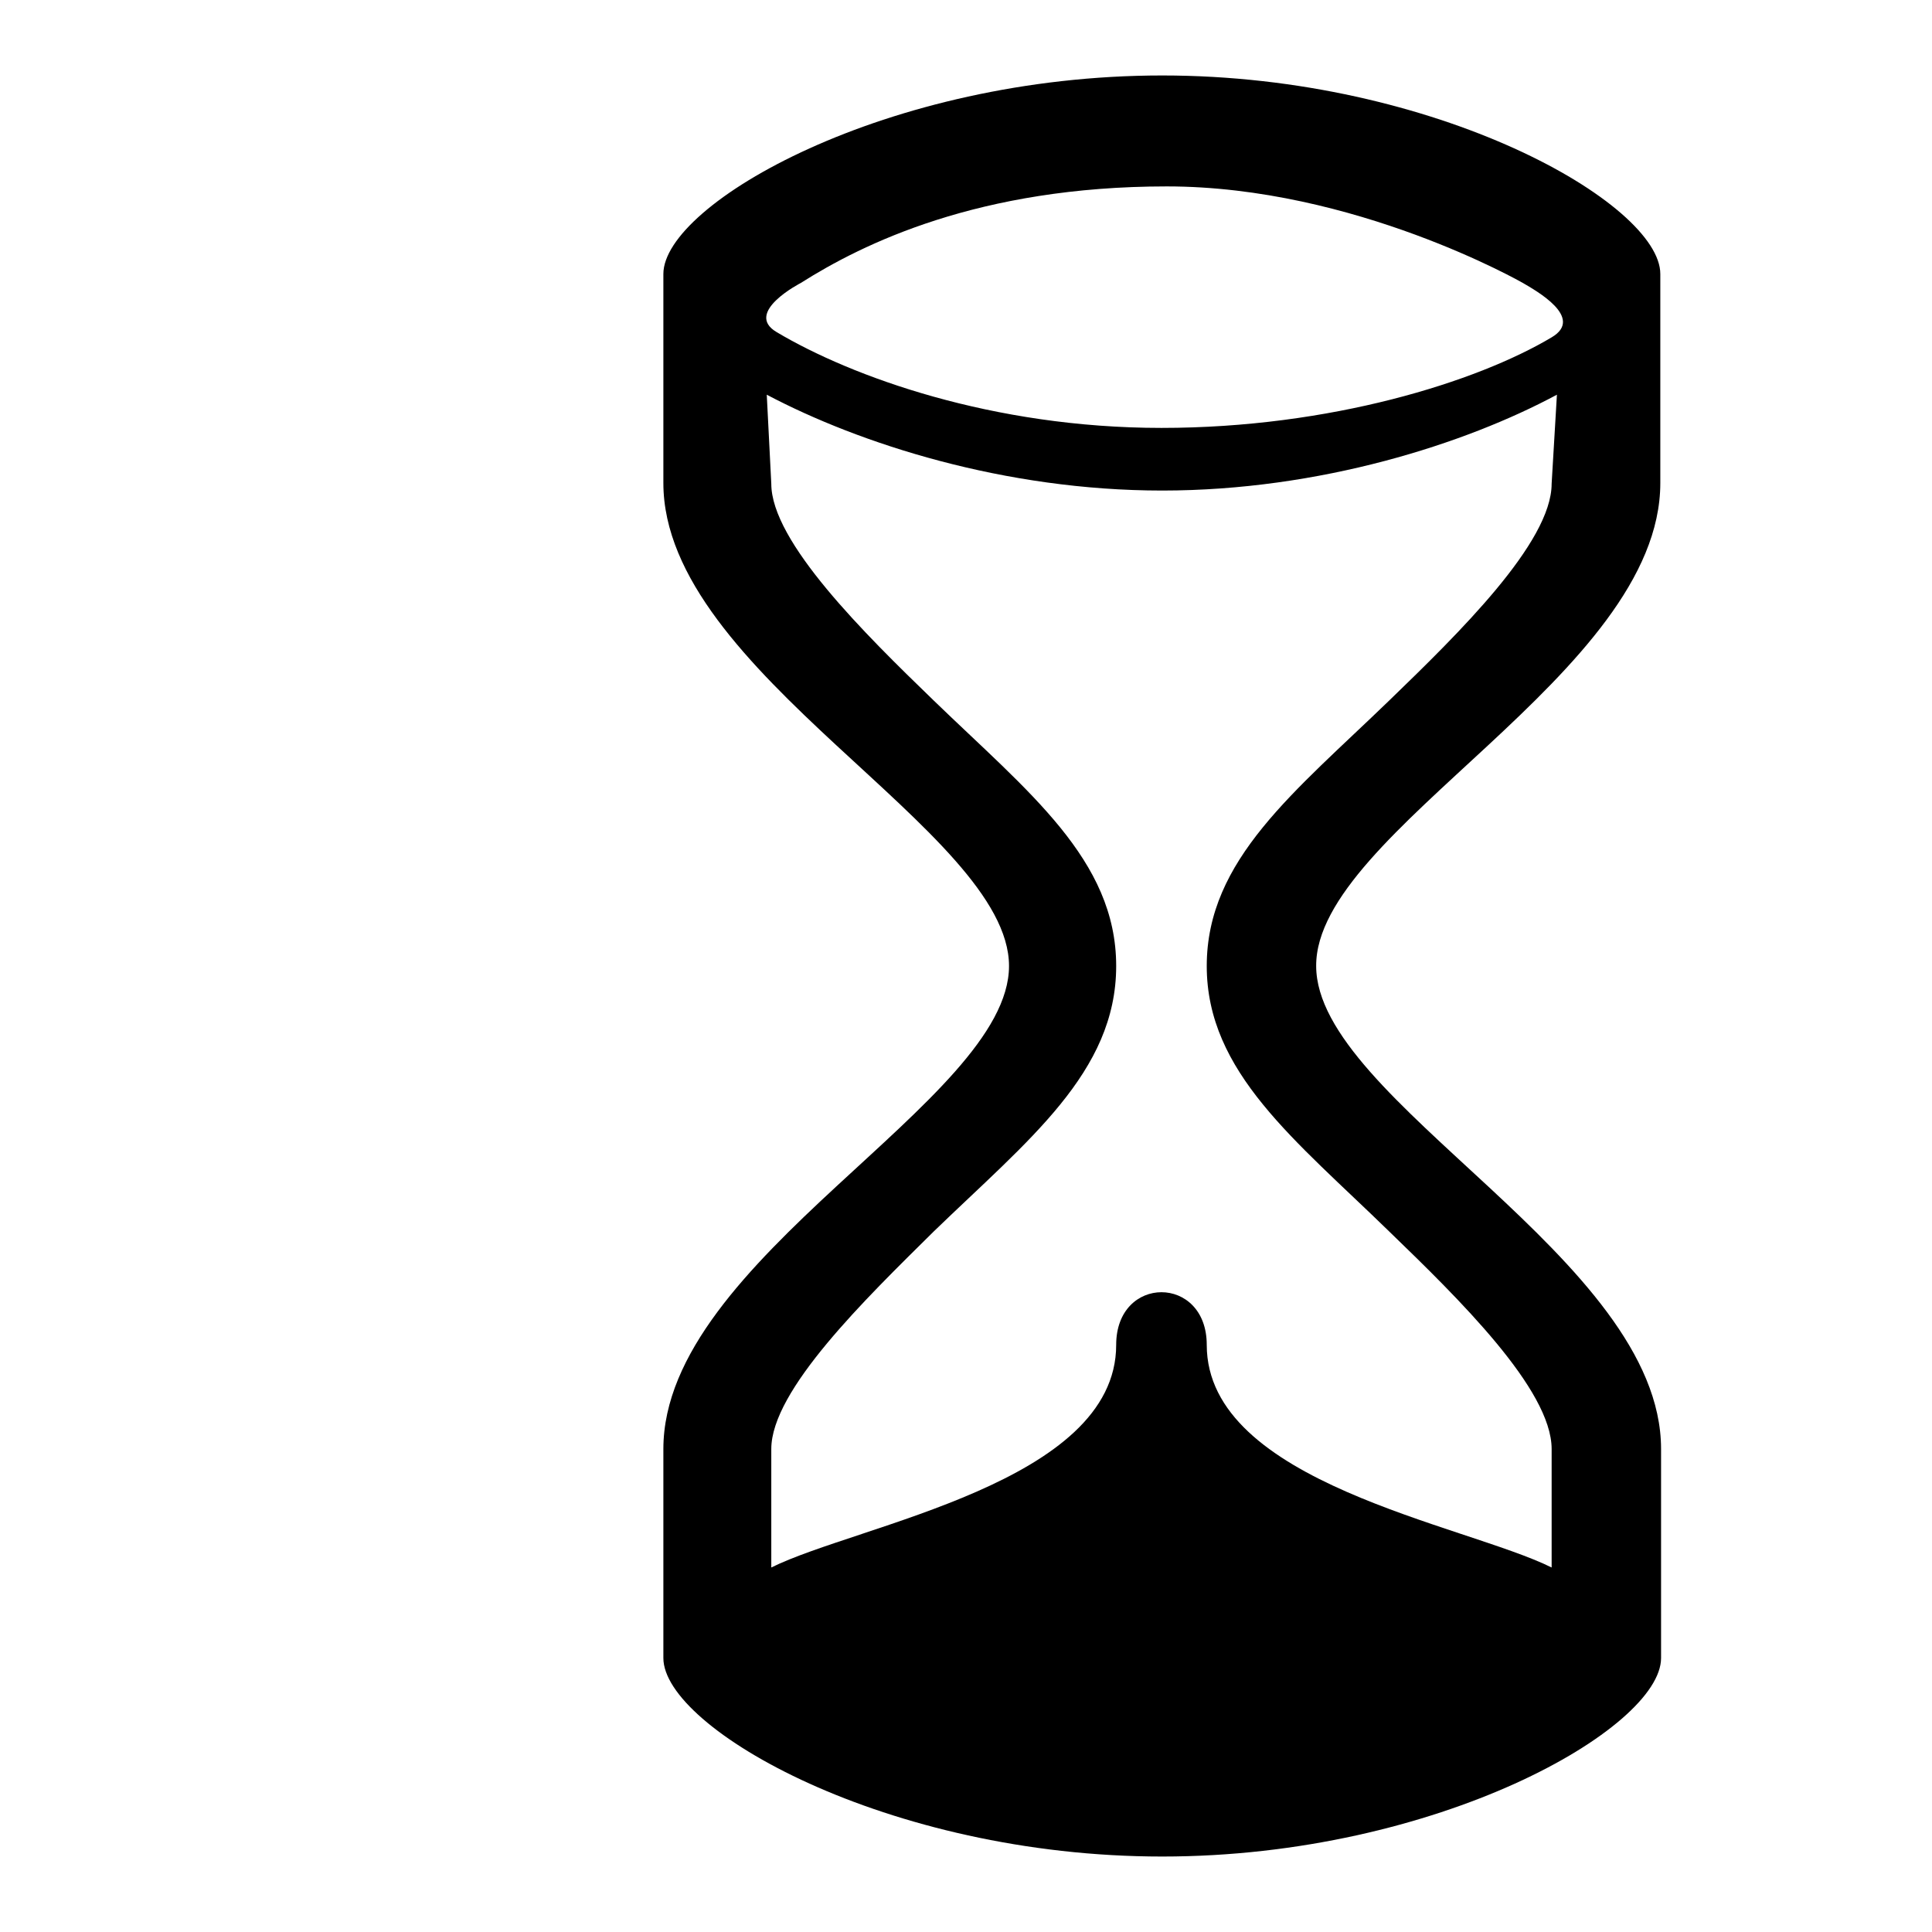 <?xml version="1.0" encoding="utf-8"?>
<!-- Svg Vector Icons : http://www.onlinewebfonts.com/icon -->
<!DOCTYPE svg PUBLIC "-//W3C//DTD SVG 1.1//EN" "http://www.w3.org/Graphics/SVG/1.1/DTD/svg11.dtd">
<svg version="1.1" xmlns="http://www.w3.org/2000/svg" xmlns:xlink="http://www.w3.org/1999/xlink" x="0px" y="0px" viewBox="0 0 256 256" enable-background="new 0 0 256 256" xml:space="preserve">
<g><g><path fill="#000000" d="M36,10L36,10L36,10z"/><path fill="#000000" d="M220,64c0-25.2,0-27.7,0-27.7C220,27,190.4,10,154,10c-36.5,0-66.1,17-66.1,26.3c0,0,0,2.5,0,27.7s45.8,46.1,45.8,64c0,17.9-45.8,38.7-45.8,64c0,25.2,0,27.7,0,27.7c0,9.3,29.6,26.3,66.1,26.3c36.5,0,66.1-17,66.1-26.3c0,0,0-2.5,0-27.7s-45.7-46.1-45.7-64C174.3,110.1,220,89.3,220,64L220,64z M106.1,37.5c8.2-5.2,23.6-12.8,48.5-12.8c24.9,0,47.2,12.8,47.2,12.8c1.7,1,8.2,4.6,3.8,7.2c-9.9,5.9-29.3,12-51.7,12c-22.4,0-41.1-6.8-51-12.7C98.5,41.4,106.1,37.5,106.1,37.5L106.1,37.5z M159.9,128c0,14.1,11.8,23.1,24.2,35.2c9.1,8.8,21.5,20.9,21.5,28.8v15.7c-11.5-5.7-45.7-11.2-45.7-29.5c0-9.3-12-9.3-12,0c0,18.3-34.2,23.8-45.7,29.5V192c0-7.8,12.5-19.9,21.5-28.8c12.5-12.1,24.2-21.1,24.2-35.2c0-14.1-11.7-23.1-24.2-35.2c-9.1-8.8-21.5-21-21.5-28.7l-0.6-11.8C113.9,58.8,133.1,65,154,65c20.9,0,40.2-6.2,52.3-12.7l-0.7,11.8c0,7.8-12.4,19.9-21.5,28.7C171.6,104.9,159.9,113.9,159.9,128z"/></g></g>
</svg>